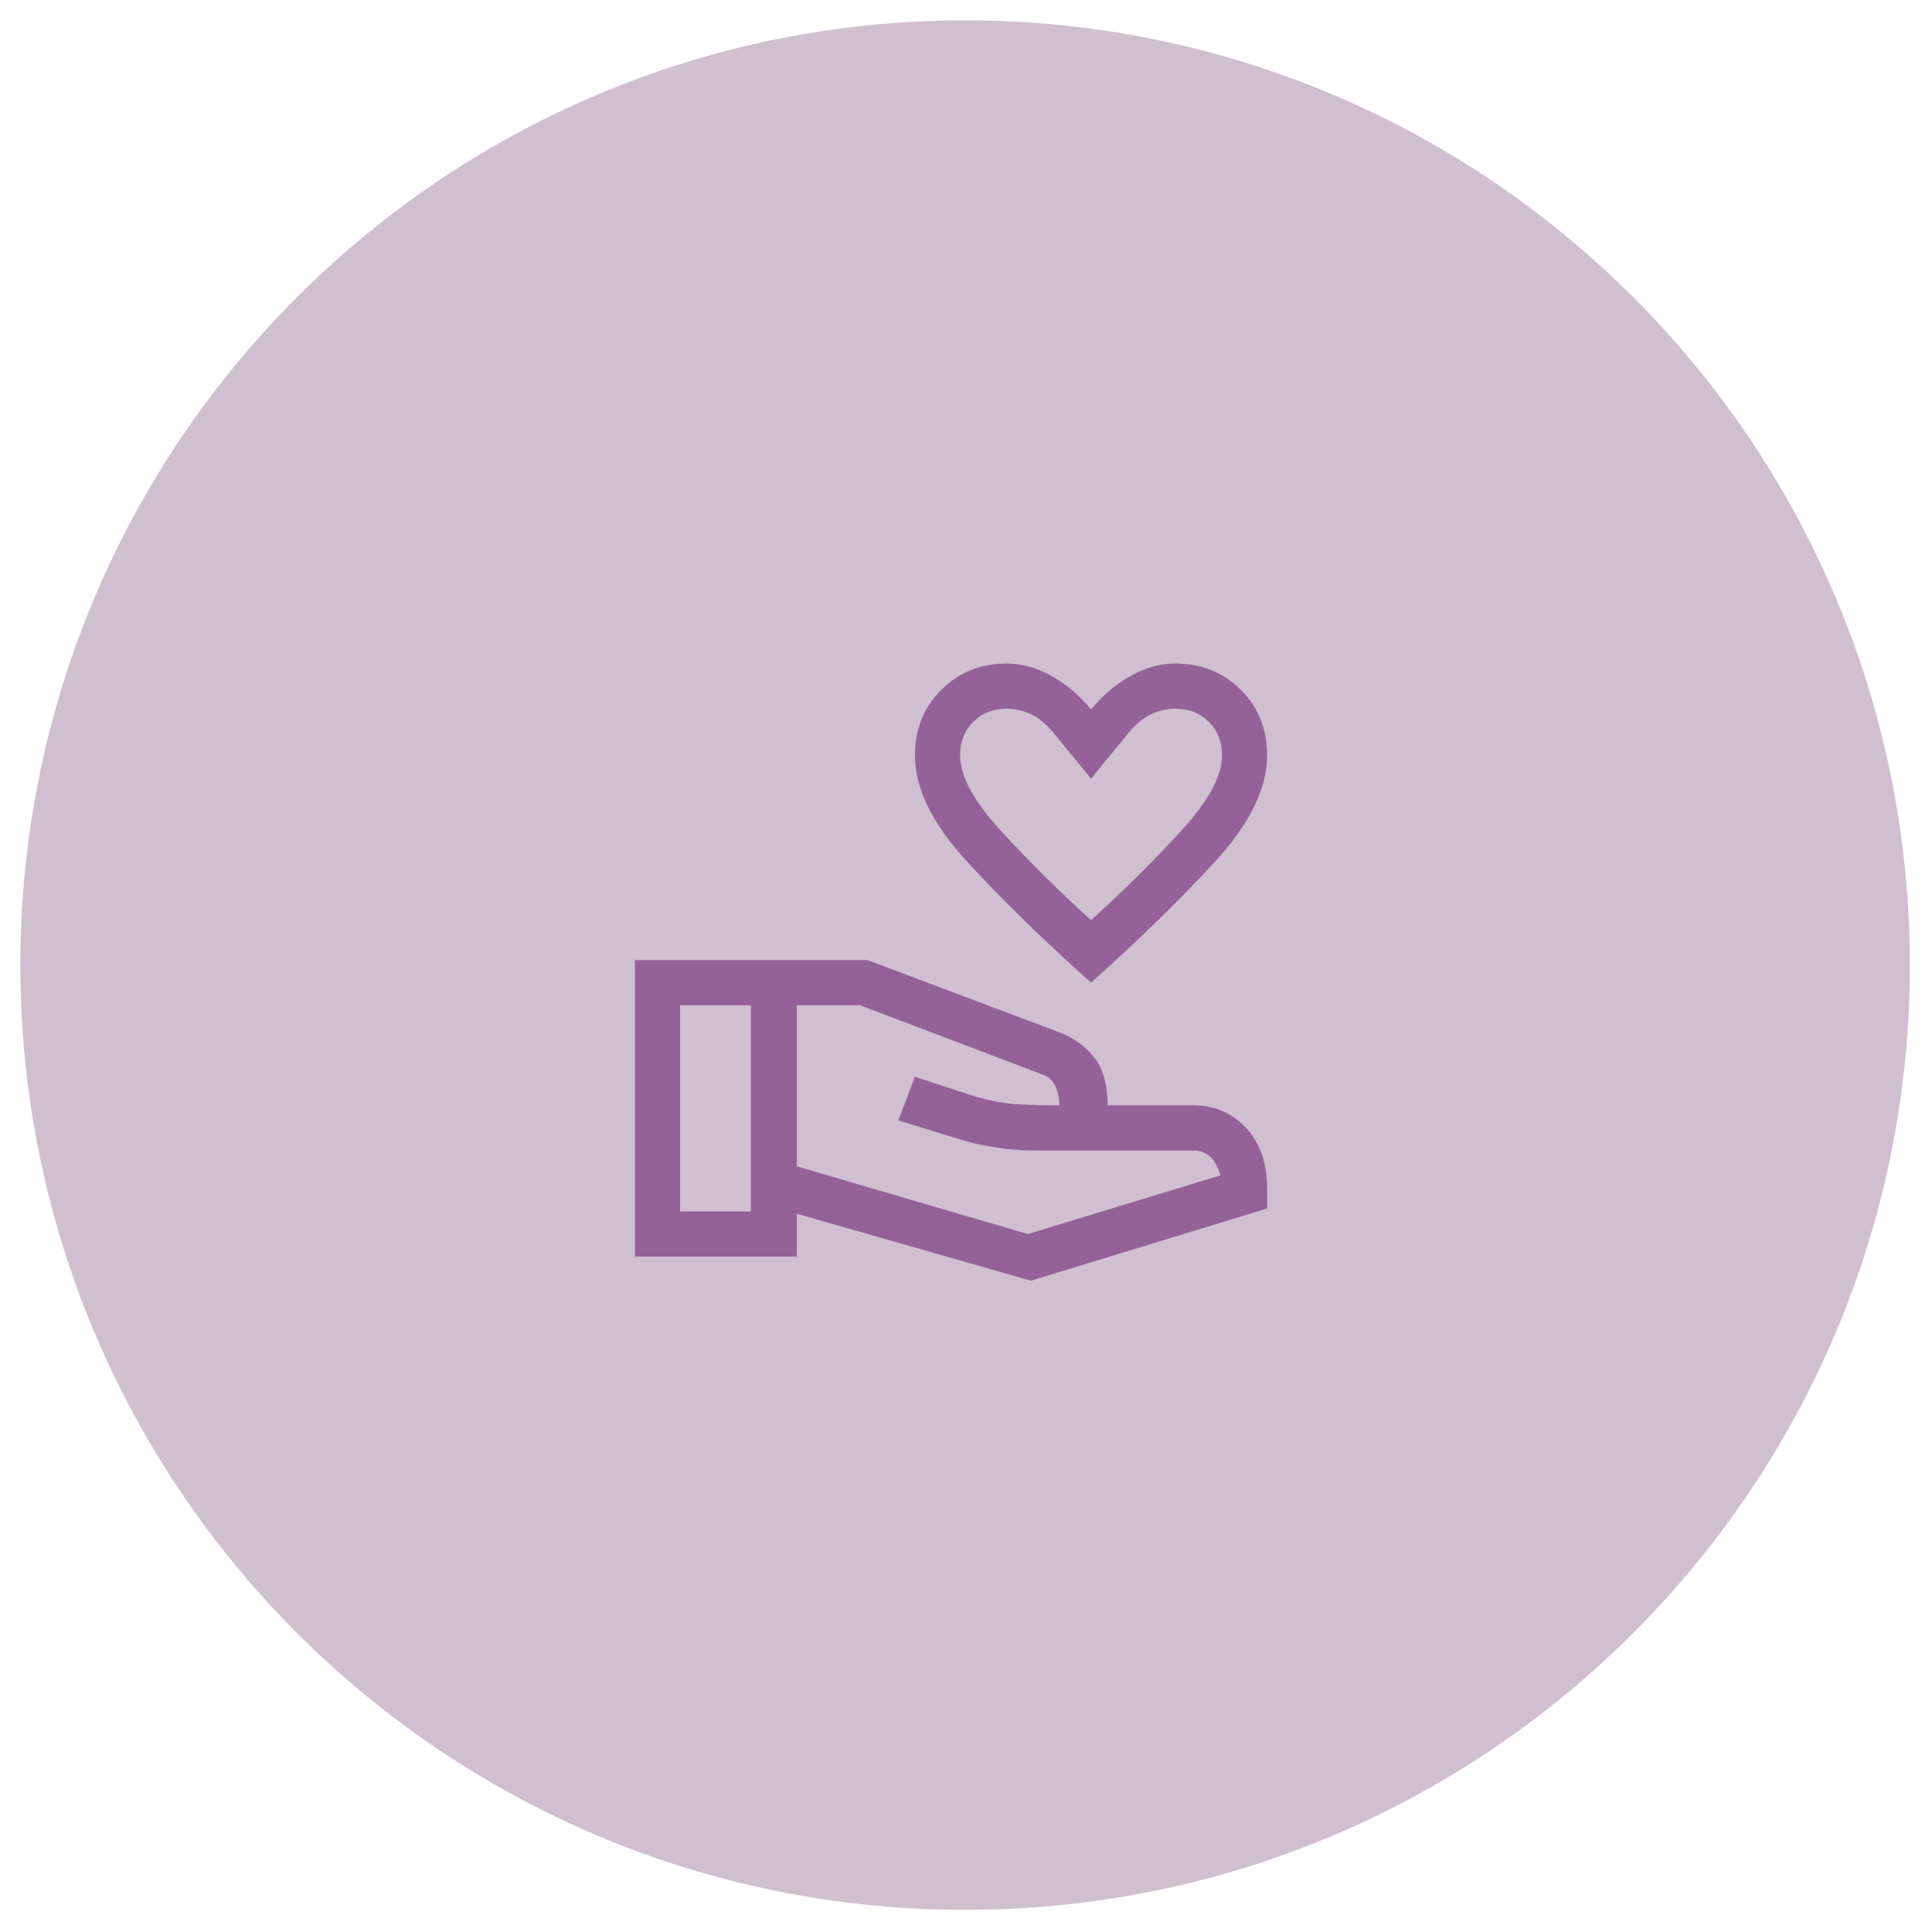 <svg xmlns="http://www.w3.org/2000/svg" xmlns:xlink="http://www.w3.org/1999/xlink" width="500" zoomAndPan="magnify" viewBox="0 0 375 375" height="500" preserveAspectRatio="xMidYMid meet" version="1.0"><path fill="#d0bfd1" d="M 187.328 3.953 C 86.055 3.953 3.953 86.055 3.953 187.328 C 3.953 288.602 86.055 370.703 187.328 370.703 C 288.602 370.703 370.703 288.602 370.703 187.328 C 370.703 86.055 288.602 3.953 187.328 3.953 " fill-opacity="1" fill-rule="nonzero"/><path fill="#946299" d="M 211.77 190.734 C 202.617 182.551 194.629 174.762 187.812 167.359 C 180.992 159.957 177.586 153.043 177.586 146.613 C 177.586 141.547 179.289 137.312 182.699 133.902 C 186.105 130.496 190.344 128.789 195.41 128.789 C 198.332 128.789 201.227 129.594 204.102 131.199 C 206.973 132.809 209.531 134.973 211.77 137.703 C 214.012 134.973 216.566 132.809 219.441 131.199 C 222.312 129.594 225.211 128.789 228.133 128.789 C 233.199 128.789 237.434 130.496 240.844 133.902 C 244.254 137.312 245.957 141.547 245.957 146.613 C 245.957 153.043 242.547 159.957 235.73 167.359 C 228.914 174.762 220.926 182.551 211.77 190.734 Z M 211.77 178.609 C 218.199 172.766 224.043 166.969 229.301 161.223 C 234.562 155.477 237.191 150.605 237.191 146.613 C 237.191 143.984 236.34 141.816 234.637 140.113 C 232.93 138.406 230.762 137.555 228.133 137.555 C 226.477 137.555 224.848 137.945 223.238 138.723 C 221.633 139.504 220 140.965 218.344 143.105 L 211.77 151.141 L 205.195 143.105 C 203.543 140.965 201.91 139.504 200.305 138.723 C 198.695 137.945 197.062 137.555 195.41 137.555 C 192.777 137.555 190.613 138.406 188.906 140.113 C 187.203 141.816 186.352 143.984 186.352 146.613 C 186.352 150.605 188.98 155.477 194.238 161.223 C 199.5 166.969 205.344 172.766 211.77 178.609 Z M 211.77 158.008 Z M 200.082 248.586 L 154.648 235.586 L 154.648 243.91 L 123.238 243.91 L 123.238 186.352 L 168.383 186.352 L 205.637 200.375 C 208.266 201.352 210.48 202.934 212.281 205.125 C 214.086 207.316 214.984 210.457 214.984 214.547 L 231.641 214.547 C 235.73 214.547 239.141 216.008 241.867 218.93 C 244.594 221.852 245.957 225.797 245.957 230.762 L 245.957 234.562 Z M 132.004 235.145 L 145.738 235.145 L 145.738 195.117 L 132.004 195.117 Z M 199.5 239.527 L 236.898 228.133 C 236.316 226.281 235.586 225.016 234.707 224.336 C 233.832 223.652 232.809 223.312 231.641 223.312 L 201.398 223.312 C 198.477 223.312 195.773 223.117 193.289 222.727 C 190.809 222.34 188.445 221.805 186.203 221.121 L 174.371 217.469 L 177.586 208.996 L 188.25 212.5 C 190.684 213.281 193 213.816 195.191 214.109 C 197.383 214.402 200.863 214.547 205.637 214.547 C 205.637 213.379 205.418 212.234 204.977 211.113 C 204.539 209.992 203.785 209.191 202.715 208.703 L 166.922 195.117 L 154.648 195.117 L 154.648 226.379 Z M 145.738 215.133 Z M 205.637 214.547 Z M 145.738 215.133 Z M 154.648 215.133 Z M 154.648 215.133 " fill-opacity="1" fill-rule="nonzero"/></svg>